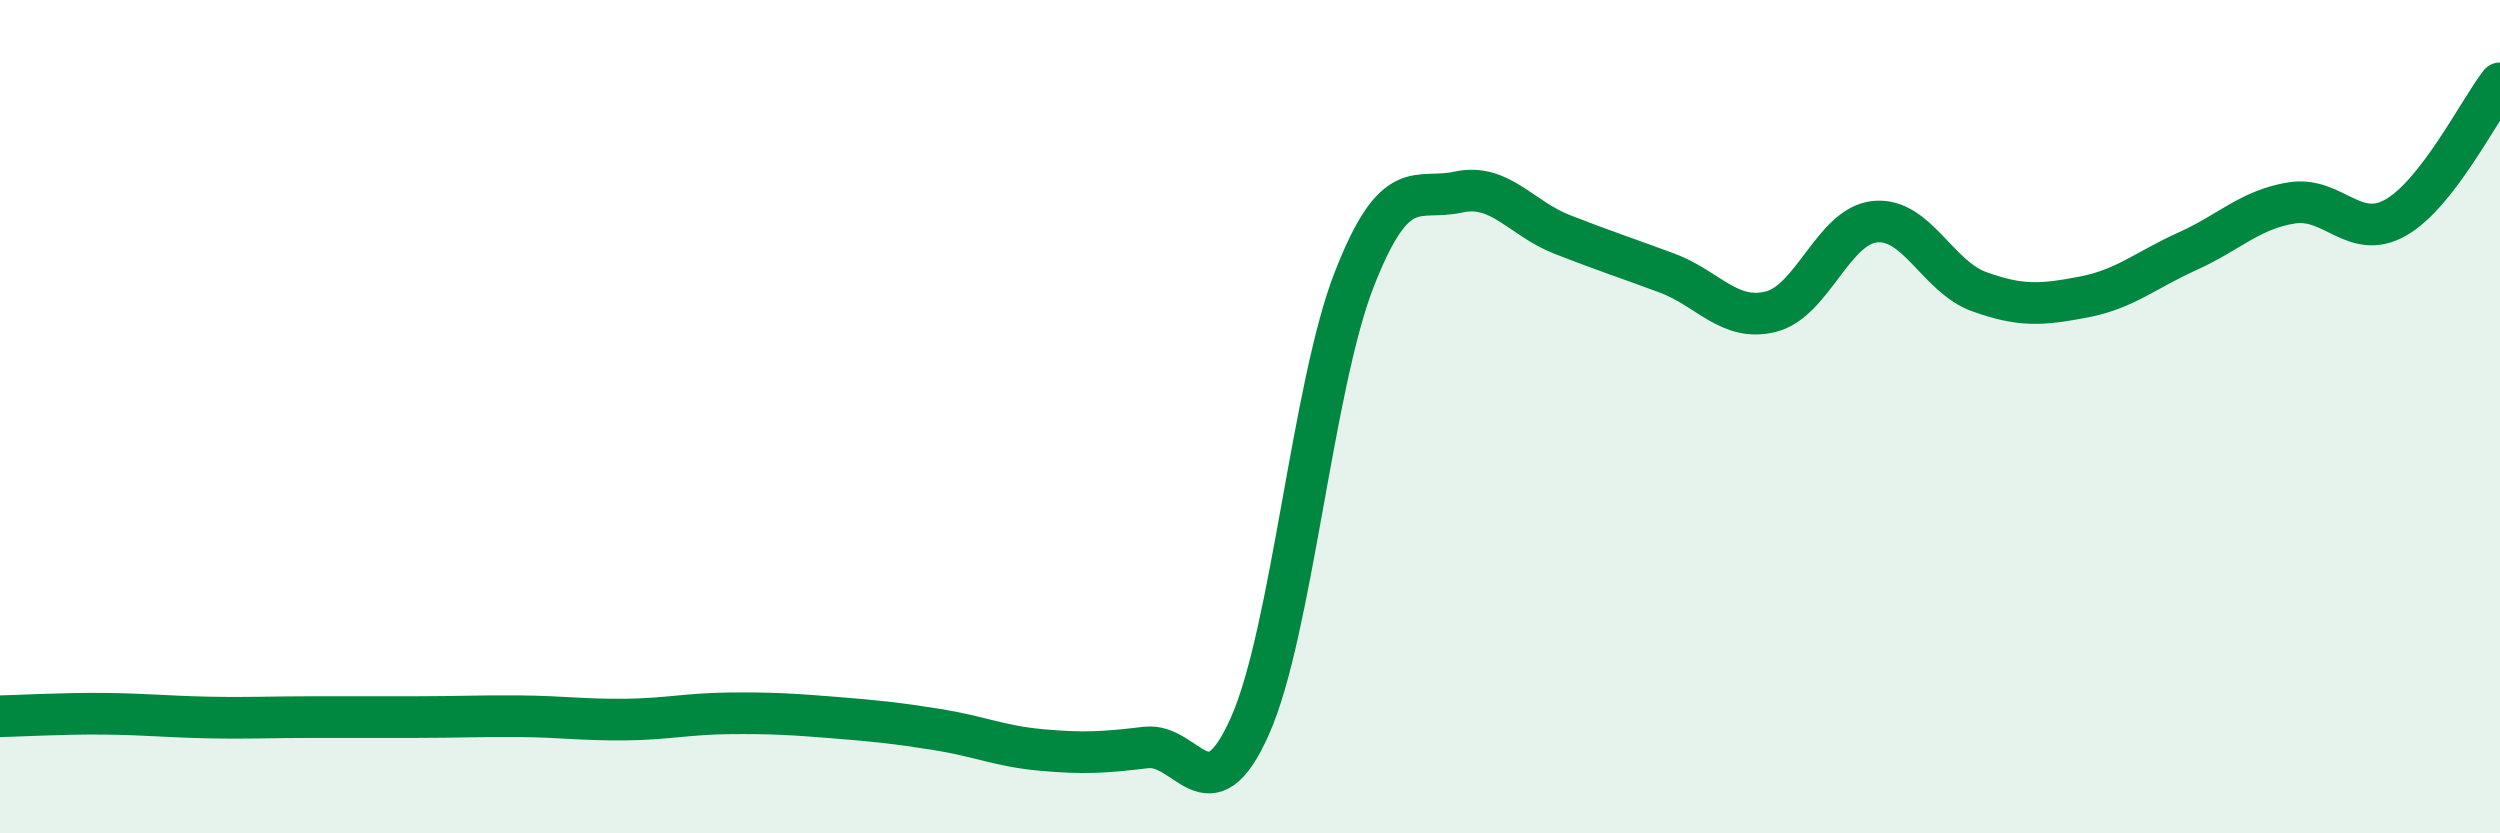 
    <svg width="60" height="20" viewBox="0 0 60 20" xmlns="http://www.w3.org/2000/svg">
      <path
        d="M 0,17.19 C 0.5,17.18 1.5,17.12 2.5,17.13 C 3.5,17.14 4,17.2 5,17.22 C 6,17.24 6.5,17.21 7.5,17.21 C 8.5,17.21 9,17.21 10,17.21 C 11,17.21 11.5,17.18 12.5,17.19 C 13.5,17.2 14,17.28 15,17.27 C 16,17.26 16.5,17.13 17.5,17.12 C 18.5,17.11 19,17.14 20,17.22 C 21,17.3 21.5,17.35 22.5,17.51 C 23.5,17.67 24,17.91 25,18 C 26,18.09 26.5,18.06 27.5,17.94 C 28.5,17.82 29,19.67 30,17.42 C 31,15.17 31.5,9.27 32.5,6.71 C 33.5,4.15 34,4.83 35,4.61 C 36,4.39 36.5,5.24 37.5,5.63 C 38.5,6.02 39,6.18 40,6.55 C 41,6.92 41.5,7.73 42.5,7.48 C 43.5,7.23 44,5.42 45,5.32 C 46,5.22 46.5,6.64 47.5,7 C 48.5,7.36 49,7.32 50,7.13 C 51,6.94 51.5,6.48 52.5,6.03 C 53.5,5.58 54,5.03 55,4.87 C 56,4.71 56.5,5.79 57.5,5.22 C 58.5,4.65 59.5,2.64 60,2L60 20L0 20Z"
        fill="#008740"
        opacity="0.1"
        stroke-linecap="round"
        stroke-linejoin="round"
      />
      <path
        d="M 0,17.19 C 0.5,17.18 1.5,17.12 2.5,17.13 C 3.5,17.14 4,17.2 5,17.22 C 6,17.24 6.5,17.21 7.5,17.21 C 8.5,17.21 9,17.21 10,17.21 C 11,17.21 11.5,17.18 12.5,17.19 C 13.5,17.2 14,17.28 15,17.27 C 16,17.26 16.5,17.13 17.5,17.12 C 18.5,17.11 19,17.14 20,17.22 C 21,17.3 21.5,17.35 22.5,17.51 C 23.5,17.67 24,17.91 25,18 C 26,18.09 26.5,18.06 27.5,17.94 C 28.5,17.82 29,19.67 30,17.42 C 31,15.17 31.5,9.27 32.5,6.71 C 33.5,4.15 34,4.83 35,4.61 C 36,4.39 36.5,5.24 37.5,5.63 C 38.5,6.02 39,6.18 40,6.55 C 41,6.92 41.5,7.73 42.5,7.48 C 43.5,7.23 44,5.42 45,5.32 C 46,5.22 46.5,6.64 47.5,7 C 48.5,7.36 49,7.32 50,7.13 C 51,6.94 51.5,6.48 52.5,6.03 C 53.5,5.58 54,5.03 55,4.87 C 56,4.71 56.5,5.79 57.5,5.22 C 58.5,4.65 59.5,2.64 60,2"
        stroke="#008740"
        stroke-width="1"
        fill="none"
        stroke-linecap="round"
        stroke-linejoin="round"
      />
    </svg>
  